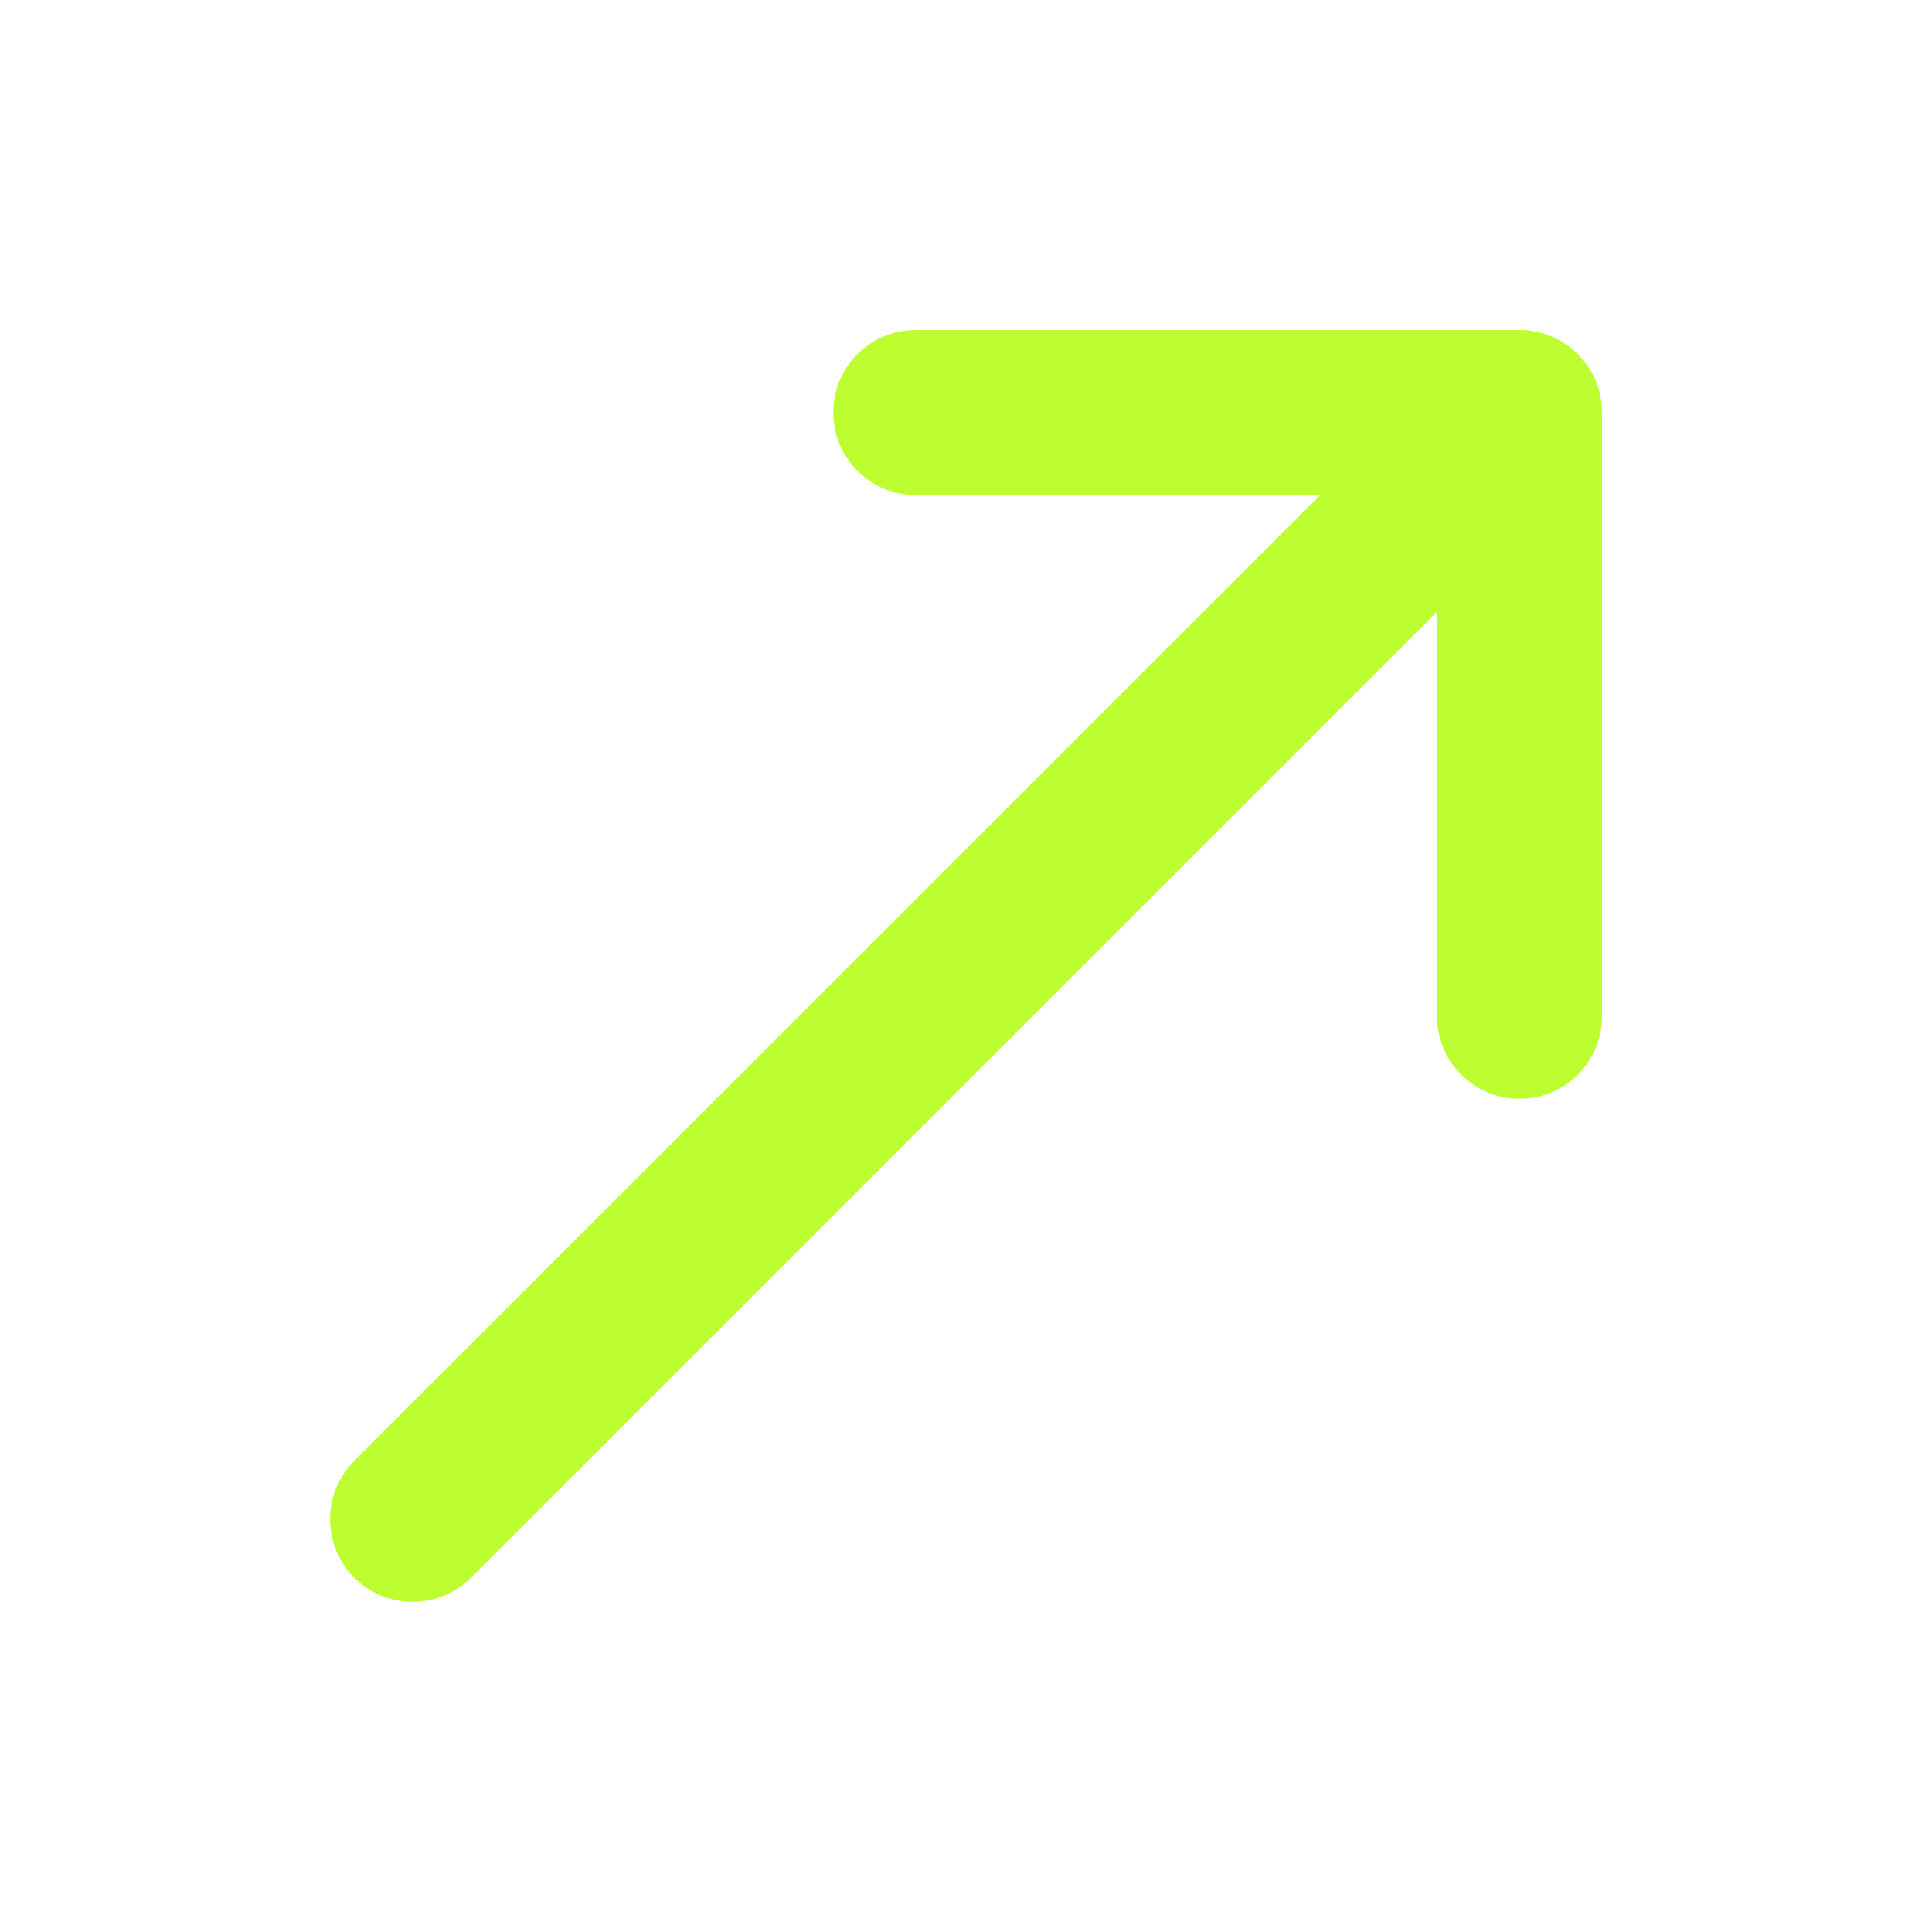 <svg width="24" height="24" viewBox="0 0 24 24" fill="none" xmlns="http://www.w3.org/2000/svg">
<path d="M5.71 19.457L18.051 7.116L18.051 12.624C18.051 12.842 18.137 13.052 18.292 13.207C18.447 13.362 18.657 13.449 18.875 13.449C19.094 13.449 19.304 13.362 19.459 13.207C19.614 13.052 19.701 12.842 19.701 12.624L19.701 5.124C19.701 4.905 19.614 4.695 19.459 4.541C19.304 4.386 19.094 4.299 18.875 4.299L11.376 4.299C11.157 4.299 10.947 4.386 10.793 4.541C10.638 4.695 10.551 4.905 10.551 5.124C10.551 5.343 10.638 5.553 10.793 5.707C10.947 5.862 11.157 5.949 11.376 5.949L16.884 5.949L4.542 18.289L4.542 18.289C4.387 18.444 4.3 18.654 4.3 18.873C4.3 19.092 4.387 19.302 4.542 19.457C4.697 19.612 4.907 19.699 5.126 19.699C5.345 19.699 5.555 19.612 5.71 19.457L5.71 19.457Z" fill="#BDFE30" stroke="#BDFE30" stroke-width="0.4"/>
</svg>
